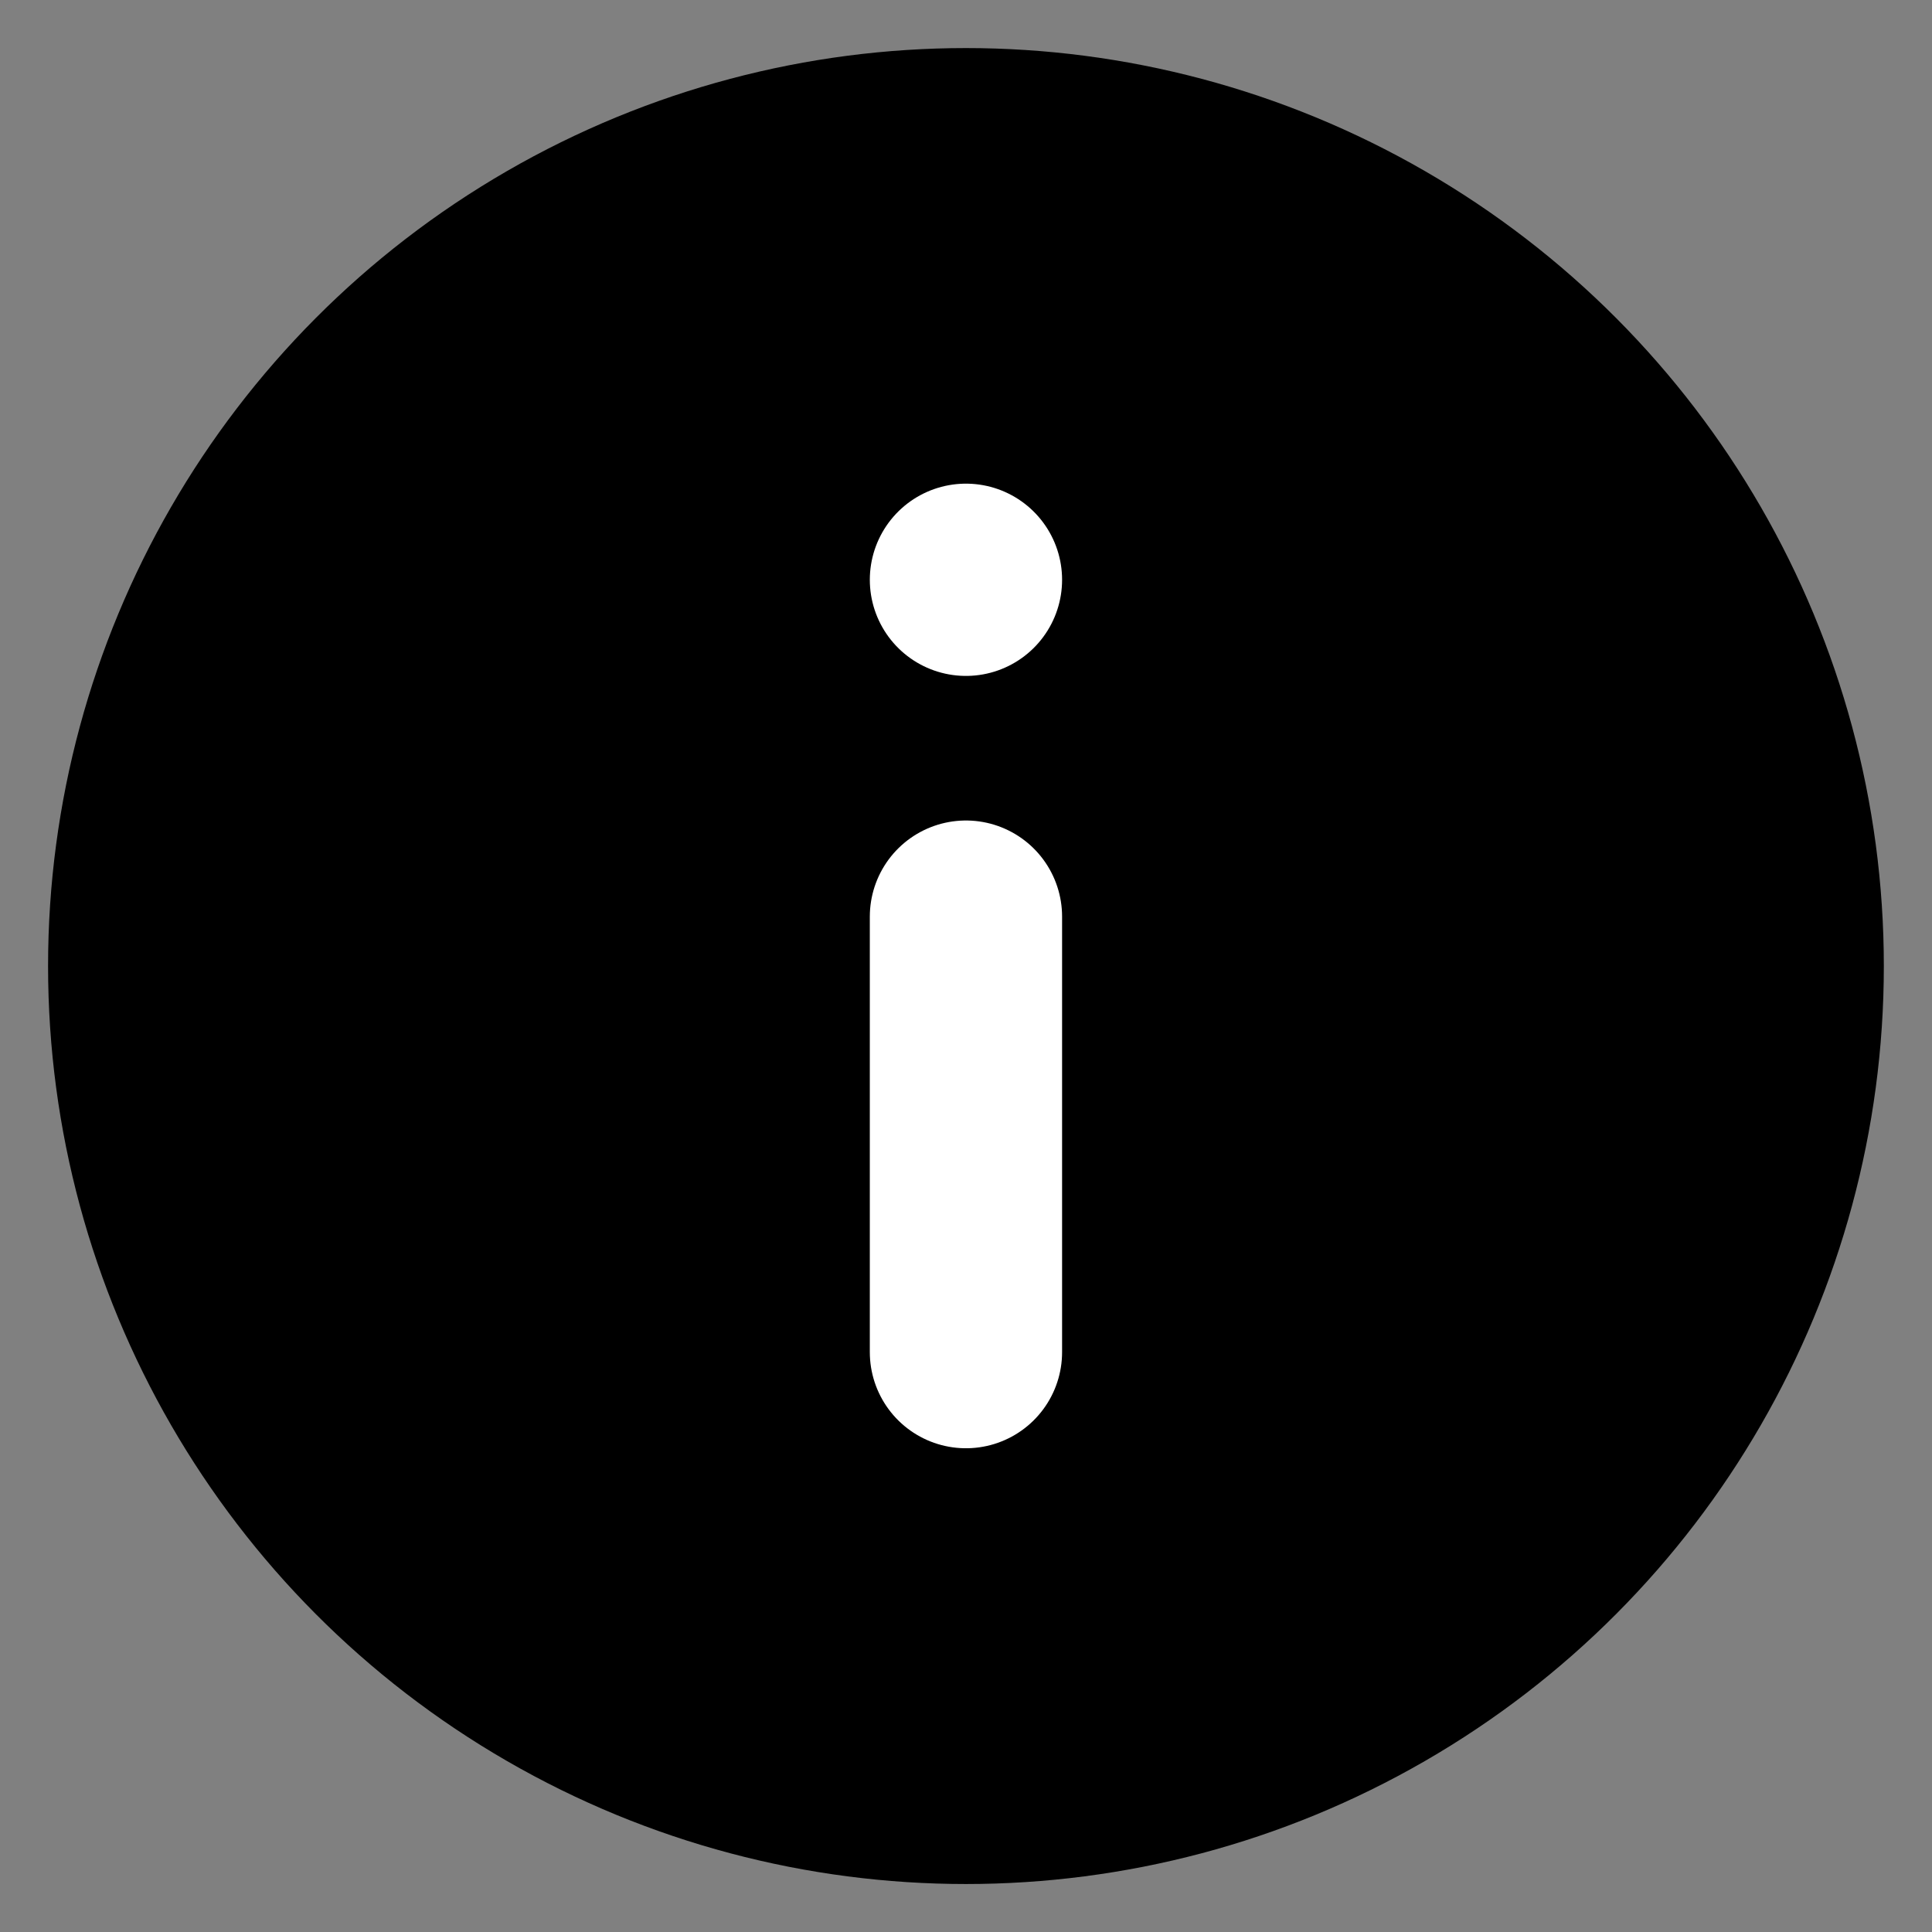 <svg xmlns="http://www.w3.org/2000/svg" width="20.097" height="20.097" viewBox="0 0 20.097 20.097">
  <rect x="0" y="0" width="20.097" height="20.097" fill="#808080" stroke="none"/>
  <g id="Groupe_8599" data-name="Groupe 8599" transform="translate(-79.034 -170.72)">
    <ellipse id="Ellipse_2087" data-name="Ellipse 2087" cx="9.548" cy="9.549" rx="9.548" ry="9.549" transform="translate(79.534 171.22)" stroke="rgba(0,0,0,0)" stroke-miterlimit="10" stroke-width="1"/>
    <g id="Groupe_8598" data-name="Groupe 8598" transform="translate(89.082 176.751)">
      <path id="Tracé_3197" data-name="Tracé 3197" d="M18,22.53V18" transform="translate(-18 -14.496)" fill="none" stroke="#fff" stroke-linecap="round" stroke-linejoin="round" stroke-width="2"/>
      <path id="Tracé_3198" data-name="Tracé 3198" d="M18,12h0" transform="translate(-18 -12)" fill="none" stroke="#fff" stroke-linecap="round" stroke-linejoin="round" stroke-width="2"/>
    </g>
  </g>
</svg>
